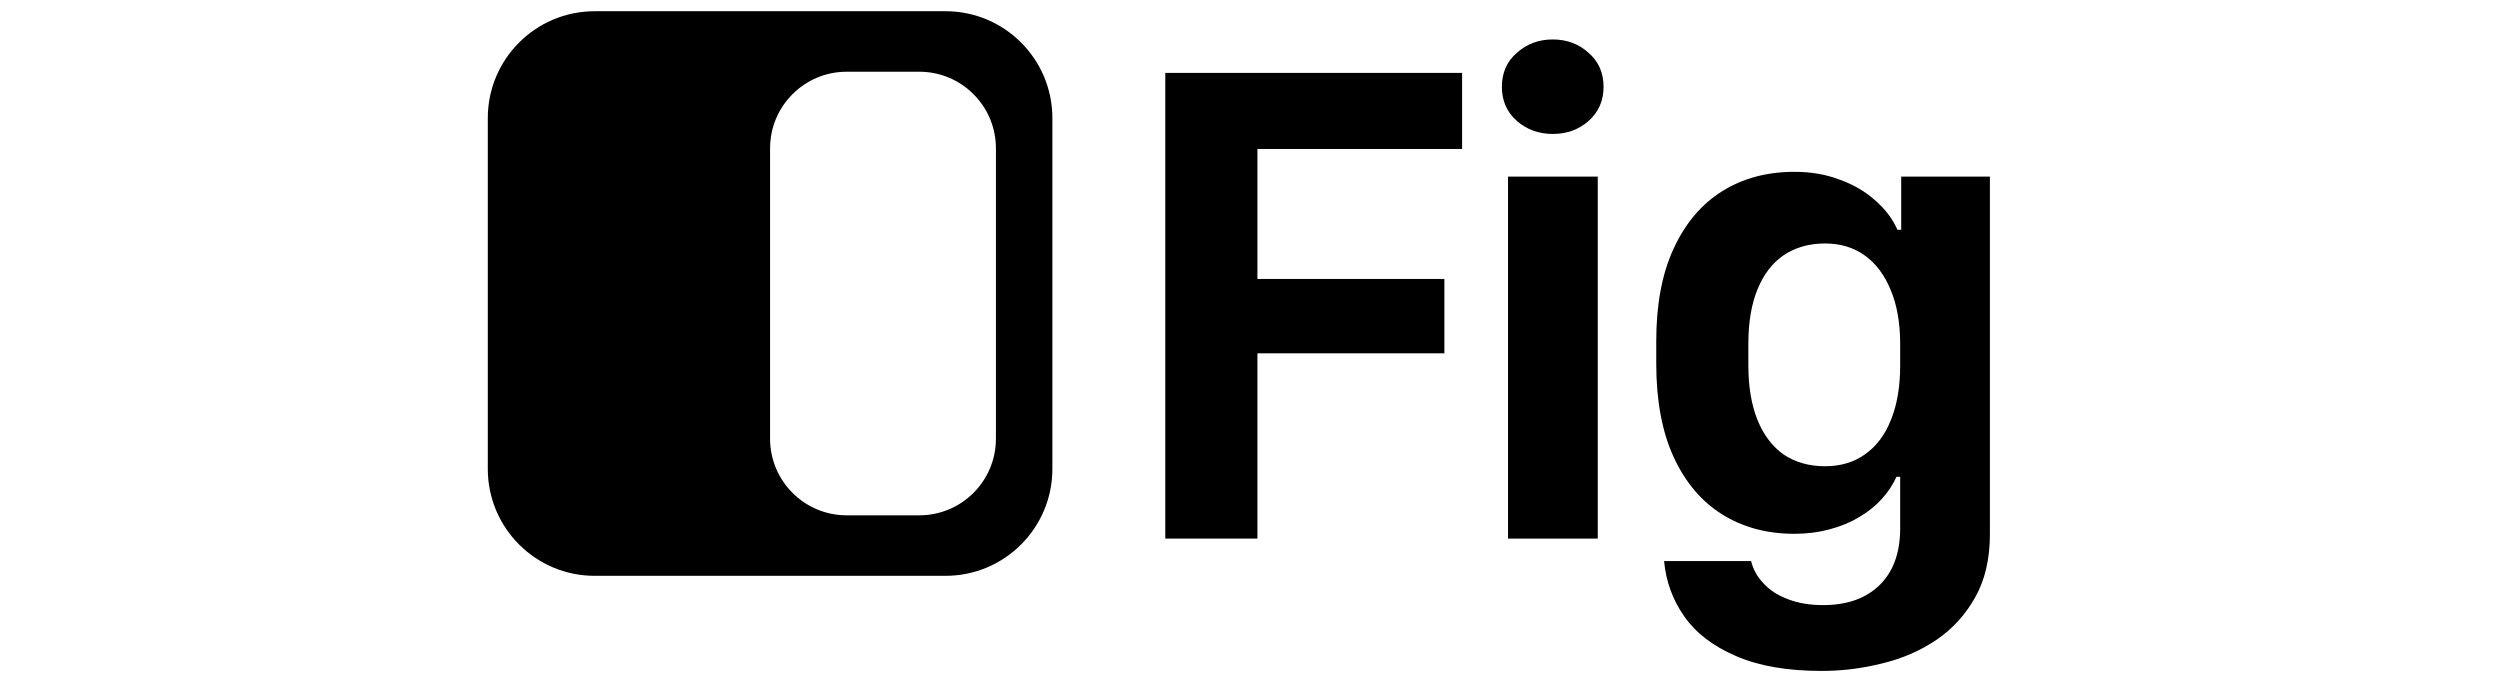 <svg width="100" height="28" viewBox="0 0 100 28" fill="none" xmlns="http://www.w3.org/2000/svg">
<g clip-path="url(#clip0_14106_29114)">
<path fill-rule="evenodd" clip-rule="evenodd" d="M23.787 0.449C21.426 0.449 19.512 2.363 19.512 4.724V18.758C19.512 21.119 21.426 23.033 23.787 23.033H37.821C40.181 23.033 42.095 21.119 42.095 18.758V4.724C42.095 2.363 40.181 0.449 37.821 0.449H23.787ZM33.868 2.869H36.772C38.465 2.869 39.837 4.241 39.837 5.934V17.548C39.837 19.241 38.465 20.613 36.772 20.613H33.868C32.176 20.613 30.803 19.241 30.803 17.548V5.934C30.803 4.241 32.176 2.869 33.868 2.869Z" fill="black"/>
<path d="M50.297 21.543V14.133H57.775V11.158H50.297V5.959H58.484V2.916H46.612V21.543H50.297Z" fill="black"/>
<path d="M60.321 21.543H63.91V7.064H60.321V21.543ZM60.075 3.475C60.075 4.03 60.275 4.485 60.676 4.84C61.076 5.186 61.553 5.358 62.108 5.358C62.672 5.358 63.15 5.186 63.541 4.84C63.942 4.485 64.142 4.03 64.142 3.475C64.142 2.911 63.942 2.456 63.541 2.111C63.15 1.756 62.672 1.578 62.108 1.578C61.553 1.578 61.076 1.756 60.676 2.111C60.275 2.456 60.075 2.911 60.075 3.475Z" fill="black"/>
<path d="M72.923 24.204C72.395 24.204 71.931 24.126 71.531 23.972C71.131 23.826 70.803 23.617 70.549 23.344C70.294 23.08 70.126 22.78 70.044 22.443H66.564C66.637 23.253 66.905 23.99 67.369 24.654C67.833 25.318 68.52 25.846 69.43 26.237C70.339 26.637 71.486 26.837 72.868 26.837C73.687 26.837 74.492 26.737 75.284 26.537C76.084 26.346 76.808 26.032 77.454 25.596C78.099 25.159 78.618 24.59 79.009 23.89C79.4 23.198 79.596 22.357 79.596 21.365V7.064H76.048V9.193H75.898C75.707 8.756 75.411 8.365 75.011 8.019C74.62 7.665 74.147 7.387 73.592 7.187C73.046 6.978 72.441 6.873 71.777 6.873C70.676 6.873 69.712 7.132 68.884 7.651C68.056 8.169 67.41 8.934 66.946 9.943C66.482 10.944 66.25 12.177 66.25 13.642V14.542C66.25 16.025 66.482 17.271 66.946 18.281C67.41 19.291 68.056 20.055 68.884 20.574C69.712 21.092 70.676 21.352 71.777 21.352C72.277 21.352 72.746 21.292 73.182 21.174C73.628 21.056 74.024 20.892 74.37 20.683C74.724 20.474 75.024 20.233 75.27 19.96C75.525 19.678 75.72 19.382 75.857 19.073H76.007V21.133C76.007 22.107 75.734 22.862 75.188 23.399C74.642 23.935 73.887 24.204 72.923 24.204ZM73.005 9.739C73.614 9.739 74.142 9.898 74.588 10.216C75.034 10.535 75.379 10.994 75.625 11.595C75.88 12.195 76.007 12.918 76.007 13.764V14.61C76.007 15.466 75.884 16.193 75.638 16.794C75.402 17.394 75.056 17.854 74.601 18.172C74.156 18.491 73.623 18.65 73.005 18.65C72.368 18.65 71.818 18.495 71.354 18.186C70.899 17.867 70.549 17.408 70.303 16.807C70.057 16.198 69.934 15.466 69.934 14.61V13.764C69.934 12.891 70.057 12.159 70.303 11.567C70.549 10.967 70.899 10.512 71.354 10.203C71.818 9.893 72.368 9.739 73.005 9.739Z" fill="black"/>
</g>
<defs>
<clipPath id="clip0_14106_29114">
<rect width="60.976" height="27.1" fill="white" transform="translate(19.512 0.449)"/>
</clipPath>
</defs>
</svg>
